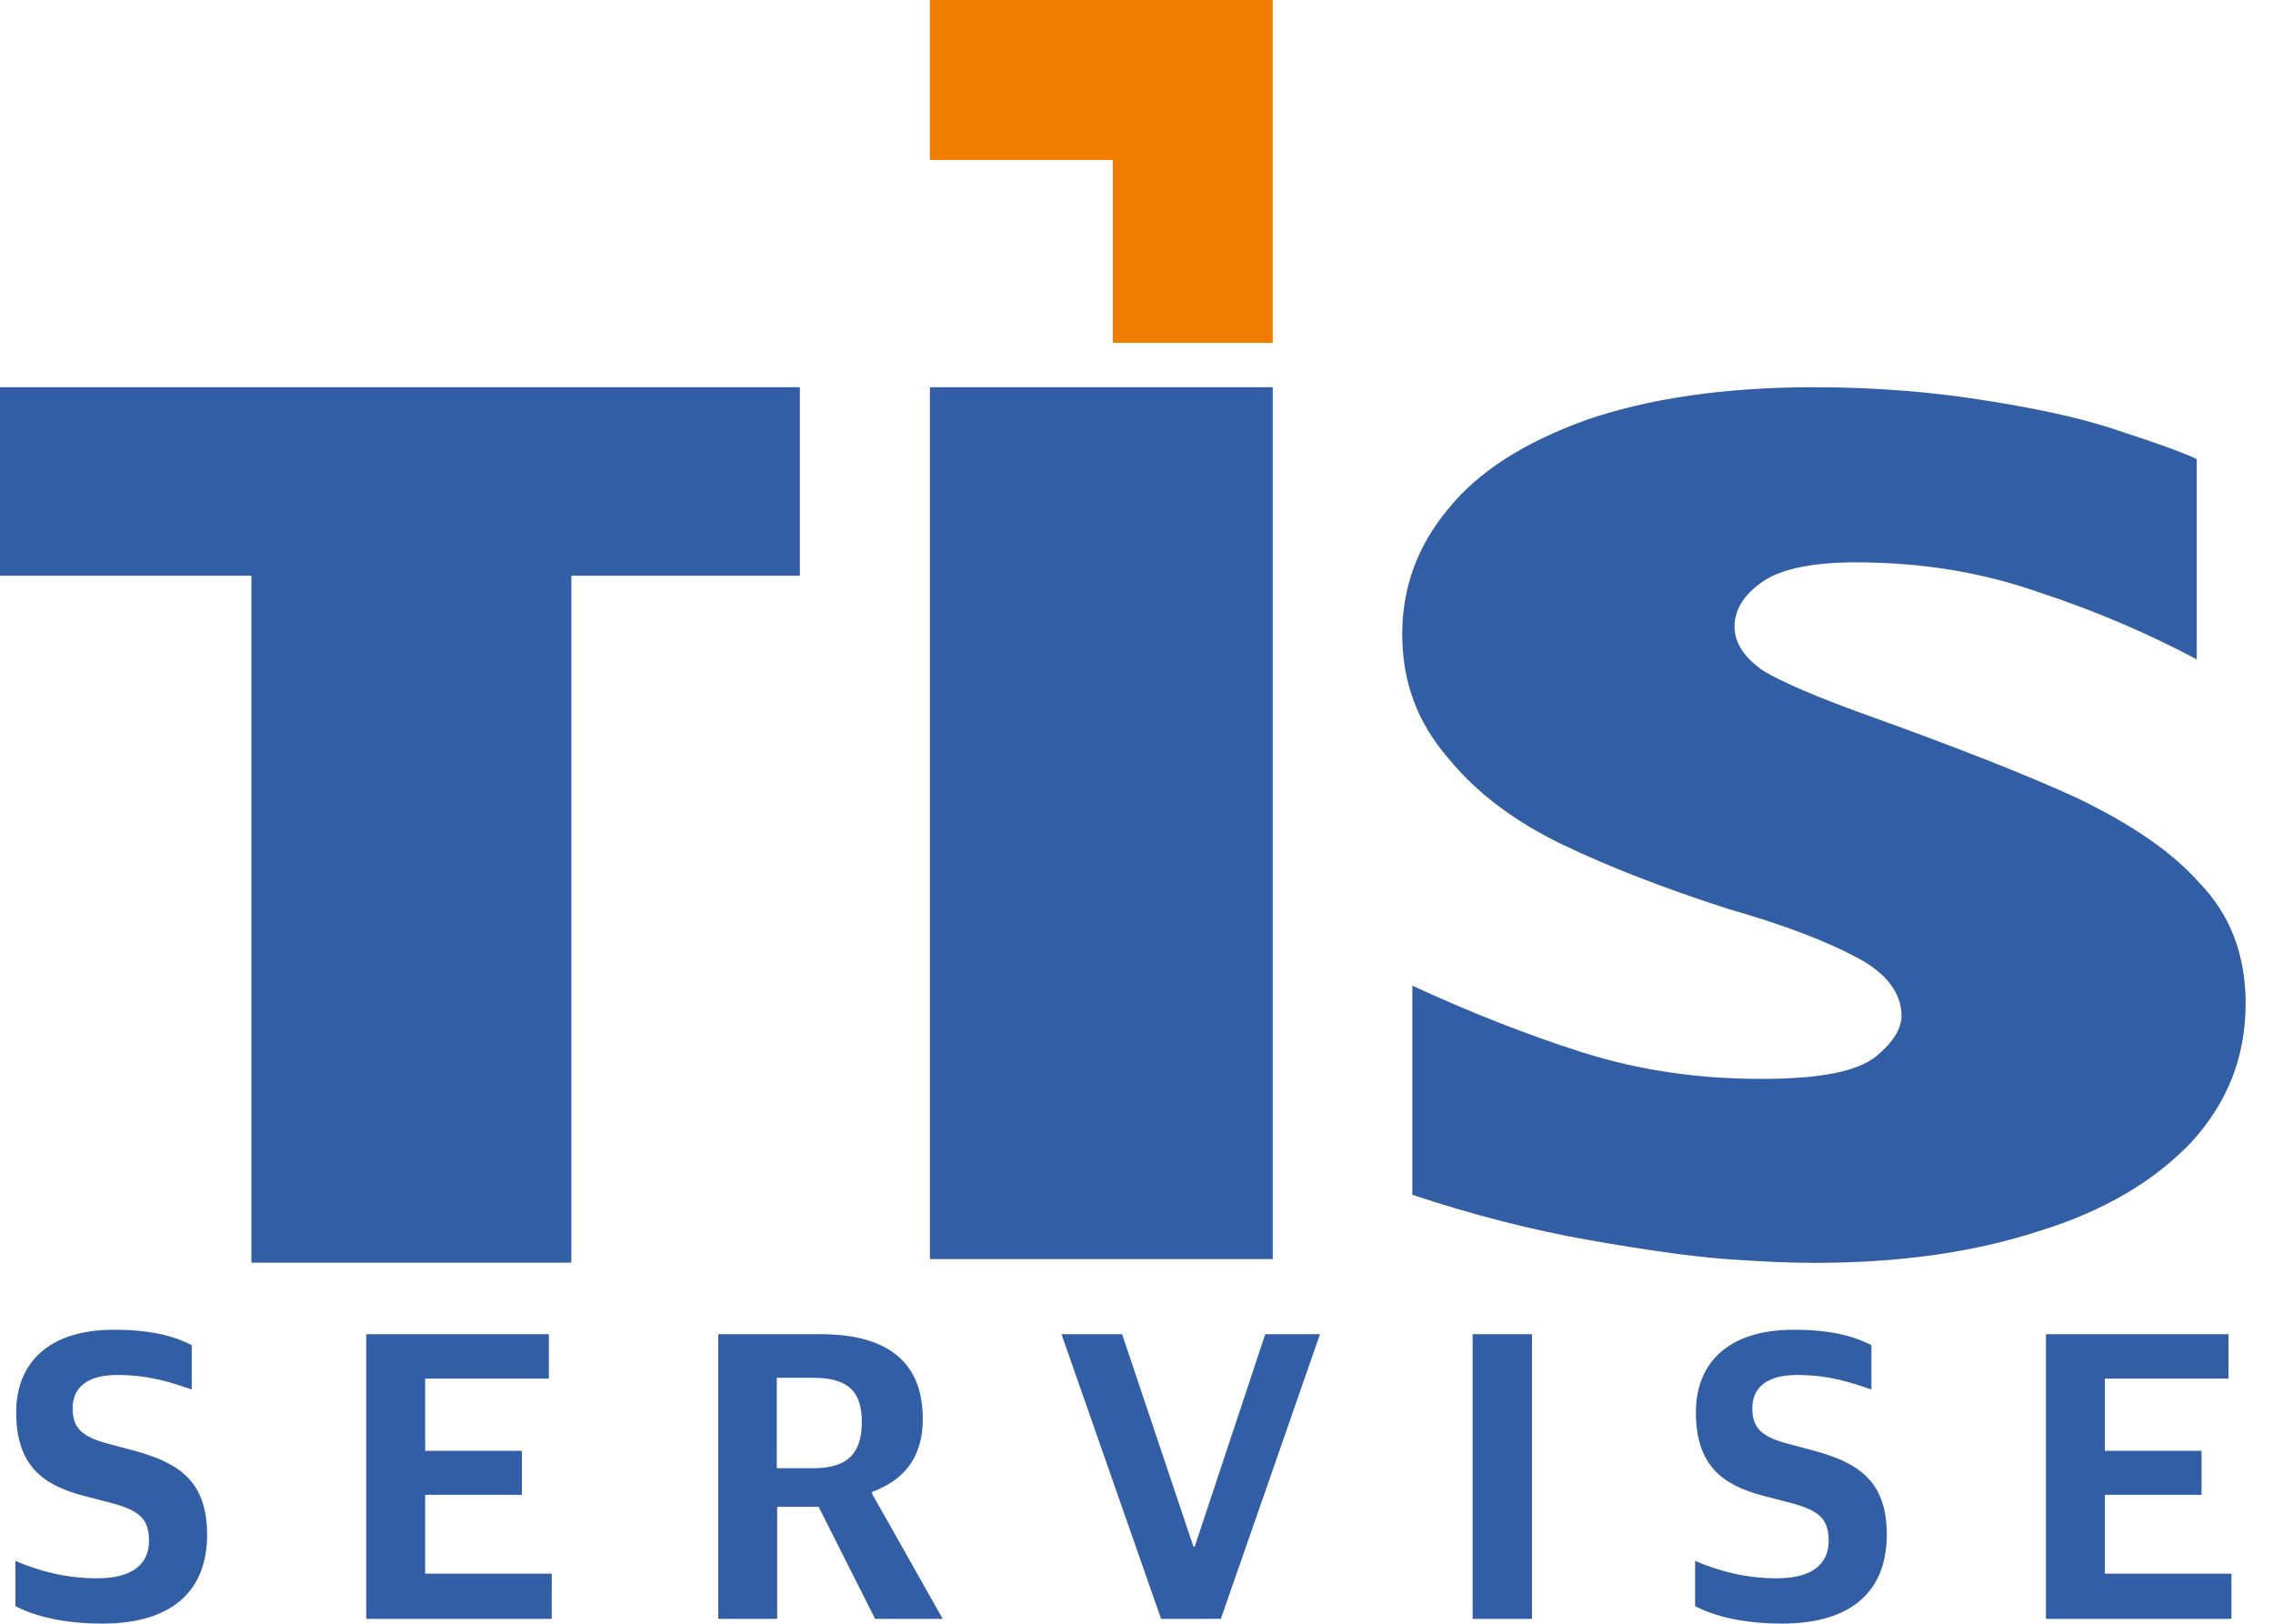 <svg width="56" height="40" viewBox="0 0 56 40" fill="none" xmlns="http://www.w3.org/2000/svg">
<path fill-rule="evenodd" clip-rule="evenodd" d="M19.707 14.182H14.076V31.105H6.194V14.182H0V9.539H19.707V14.182Z" fill="#325EA5"/>
<path fill-rule="evenodd" clip-rule="evenodd" d="M22.91 31.017V9.539H31.356V31.017H22.91Z" fill="#325EA5"/>
<path fill-rule="evenodd" clip-rule="evenodd" d="M31.356 0V8.446H27.415V3.941H22.91V0H31.356Z" fill="#F07C00"/>
<path fill-rule="evenodd" clip-rule="evenodd" d="M55.326 24.716C55.326 26.051 54.869 27.168 53.996 28.13C53.082 29.092 51.835 29.837 50.214 30.334C48.593 30.861 46.765 31.11 44.687 31.11C44.105 31.11 43.399 31.079 42.526 31.017C41.695 30.954 40.573 30.799 39.16 30.551C37.747 30.303 36.292 29.93 34.796 29.434V24.282C36.209 24.933 37.622 25.492 38.994 25.927C40.365 26.361 41.819 26.578 43.399 26.578C44.853 26.578 45.767 26.392 46.225 26.02C46.64 25.678 46.848 25.337 46.848 25.026C46.848 24.468 46.474 23.971 45.767 23.599C45.02 23.195 43.981 22.792 42.568 22.388C41.03 21.892 39.658 21.364 38.495 20.805C37.331 20.247 36.375 19.533 35.669 18.664C34.921 17.795 34.547 16.802 34.547 15.622C34.547 14.474 34.921 13.45 35.669 12.55C36.417 11.618 37.539 10.905 39.077 10.346C40.614 9.818 42.484 9.539 44.687 9.539C46.266 9.539 47.679 9.663 49.009 9.88C50.38 10.098 51.461 10.346 52.334 10.656C53.206 10.936 53.788 11.153 54.121 11.308V16.243C52.957 15.622 51.669 15.064 50.256 14.598C48.843 14.101 47.347 13.853 45.726 13.853C44.687 13.853 43.897 14.008 43.44 14.319C42.983 14.629 42.734 15.002 42.734 15.436C42.734 15.839 42.983 16.212 43.44 16.522C43.897 16.802 44.77 17.174 45.975 17.609C48.136 18.385 49.882 19.067 51.17 19.657C52.458 20.278 53.497 20.961 54.204 21.768C54.952 22.544 55.326 23.537 55.326 24.716Z" fill="#325EA5"/>
<path fill-rule="evenodd" clip-rule="evenodd" d="M2.526 39.996C4.253 39.996 5.102 39.178 5.102 37.808C5.102 36.51 4.437 36.039 3.292 35.733L2.679 35.569C2.015 35.395 1.79 35.181 1.79 34.69C1.79 34.158 2.178 33.872 2.894 33.872C3.681 33.872 4.253 34.066 4.724 34.23V33.136C4.315 32.932 3.783 32.758 2.802 32.758C1.187 32.758 0.399 33.586 0.399 34.792C0.399 36.09 1.043 36.581 2.055 36.847L2.689 37.011C3.436 37.205 3.671 37.409 3.671 37.961C3.671 38.513 3.282 38.881 2.393 38.881C1.616 38.881 0.951 38.697 0.379 38.452V39.566C0.87 39.822 1.585 39.996 2.526 39.996Z" fill="#325EA5"/>
<path fill-rule="evenodd" clip-rule="evenodd" d="M9.023 39.88H13.593V38.766H10.475V36.824H12.857V35.74H10.475V33.961H13.522V32.867H9.023V39.88Z" fill="#325EA5"/>
<path fill-rule="evenodd" clip-rule="evenodd" d="M17.695 39.88H19.147V37.12H20.169L21.56 39.88H23.226L21.488 36.803V36.752C22.255 36.466 22.735 35.924 22.735 34.953C22.735 33.552 21.866 32.867 20.21 32.867H17.695V39.88ZM19.137 36.169V33.941H20.026C20.885 33.941 21.233 34.268 21.233 35.024C21.233 35.791 20.895 36.169 20.036 36.169H19.137Z" fill="#325EA5"/>
<path fill-rule="evenodd" clip-rule="evenodd" d="M28.606 39.88H30.078L32.521 32.867H31.172L29.434 38.101H29.403L27.645 32.867H26.152L28.606 39.88Z" fill="#325EA5"/>
<path fill-rule="evenodd" clip-rule="evenodd" d="M36.281 39.88H37.743V32.867H36.281V39.88Z" fill="#325EA5"/>
<path fill-rule="evenodd" clip-rule="evenodd" d="M43.908 39.996C45.636 39.996 46.485 39.178 46.485 37.808C46.485 36.51 45.82 36.039 44.675 35.733L44.062 35.569C43.397 35.395 43.172 35.181 43.172 34.69C43.172 34.158 43.561 33.872 44.277 33.872C45.064 33.872 45.636 34.066 46.106 34.23V33.136C45.698 32.932 45.166 32.758 44.185 32.758C42.569 32.758 41.782 33.586 41.782 34.792C41.782 36.09 42.426 36.581 43.438 36.847L44.072 37.011C44.818 37.205 45.053 37.409 45.053 37.961C45.053 38.513 44.665 38.881 43.776 38.881C42.999 38.881 42.334 38.697 41.762 38.452V39.566C42.252 39.822 42.968 39.996 43.908 39.996Z" fill="#325EA5"/>
<path fill-rule="evenodd" clip-rule="evenodd" d="M50.406 39.88H54.976V38.766H51.858V36.824H54.24V35.74H51.858V33.961H54.904V32.867H50.406V39.88Z" fill="#325EA5"/>
</svg>
